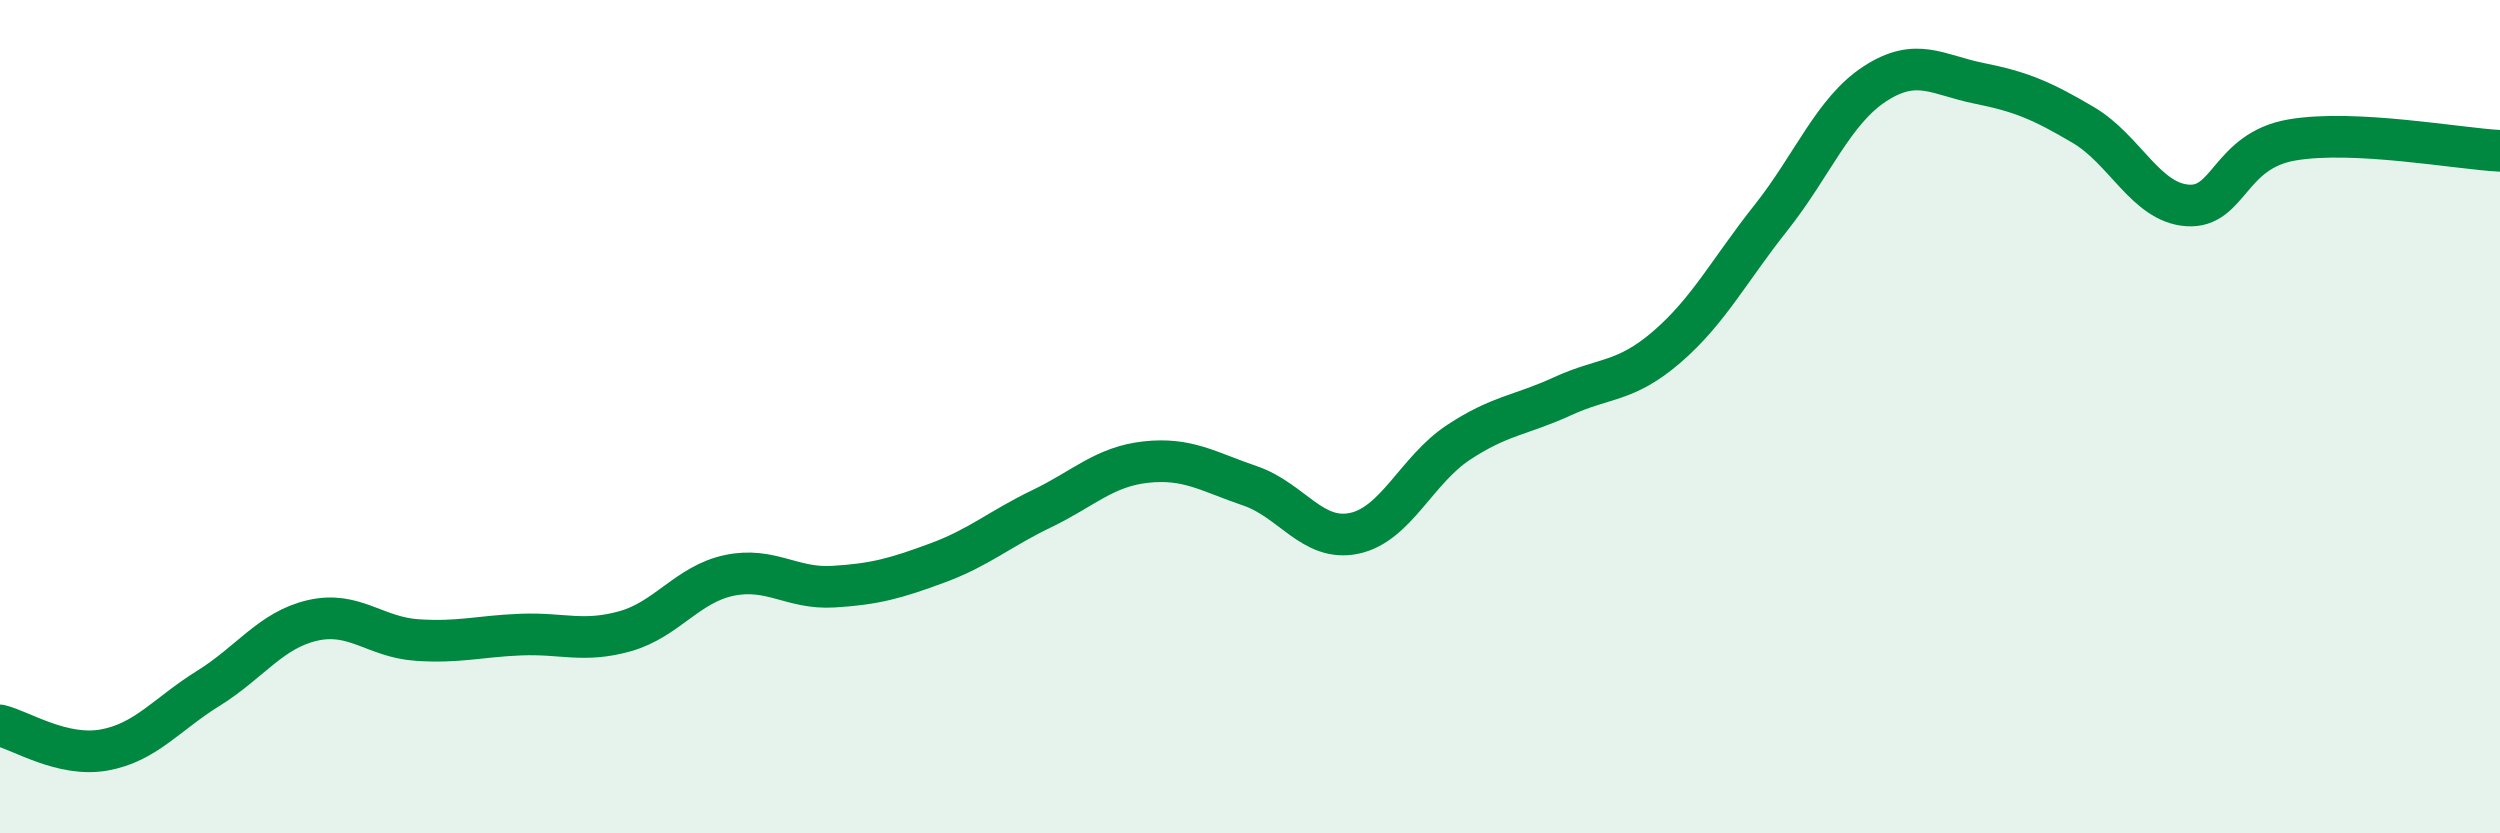 
    <svg width="60" height="20" viewBox="0 0 60 20" xmlns="http://www.w3.org/2000/svg">
      <path
        d="M 0,17.41 C 0.5,17.53 1.5,18.18 2.5,18 C 3.5,17.82 4,17.14 5,16.52 C 6,15.9 6.5,15.12 7.5,14.89 C 8.5,14.66 9,15.29 10,15.36 C 11,15.43 11.5,15.27 12.5,15.23 C 13.5,15.19 14,15.43 15,15.15 C 16,14.87 16.5,14.02 17.5,13.81 C 18.5,13.6 19,14.14 20,14.08 C 21,14.02 21.5,13.88 22.5,13.51 C 23.5,13.14 24,12.69 25,12.21 C 26,11.73 26.5,11.2 27.5,11.09 C 28.5,10.98 29,11.32 30,11.66 C 31,12 31.5,13.01 32.5,12.8 C 33.5,12.59 34,11.28 35,10.62 C 36,9.96 36.5,9.97 37.5,9.51 C 38.5,9.05 39,9.19 40,8.33 C 41,7.47 41.5,6.49 42.5,5.23 C 43.5,3.97 44,2.66 45,2.01 C 46,1.36 46.5,1.8 47.5,2 C 48.5,2.2 49,2.41 50,3 C 51,3.59 51.5,4.86 52.5,4.93 C 53.5,5 53.5,3.62 55,3.36 C 56.5,3.1 59,3.57 60,3.62L60 20L0 20Z"
        fill="#008740"
        opacity="0.1"
        stroke-linecap="round"
        stroke-linejoin="round"
      />
      <path
        d="M 0,17.41 C 0.5,17.53 1.5,18.18 2.5,18 C 3.5,17.82 4,17.14 5,16.52 C 6,15.9 6.5,15.12 7.5,14.89 C 8.5,14.66 9,15.29 10,15.36 C 11,15.43 11.5,15.27 12.5,15.23 C 13.5,15.19 14,15.43 15,15.15 C 16,14.87 16.5,14.02 17.5,13.81 C 18.5,13.6 19,14.14 20,14.08 C 21,14.02 21.5,13.88 22.5,13.51 C 23.5,13.14 24,12.69 25,12.21 C 26,11.73 26.5,11.2 27.5,11.09 C 28.5,10.98 29,11.32 30,11.66 C 31,12 31.5,13.01 32.5,12.8 C 33.5,12.59 34,11.28 35,10.62 C 36,9.96 36.5,9.97 37.5,9.51 C 38.5,9.05 39,9.19 40,8.33 C 41,7.47 41.5,6.49 42.5,5.23 C 43.5,3.97 44,2.66 45,2.01 C 46,1.36 46.5,1.8 47.5,2 C 48.5,2.2 49,2.41 50,3 C 51,3.59 51.5,4.86 52.5,4.93 C 53.5,5 53.5,3.62 55,3.36 C 56.5,3.1 59,3.57 60,3.62"
        stroke="#008740"
        stroke-width="1"
        fill="none"
        stroke-linecap="round"
        stroke-linejoin="round"
      />
    </svg>
  
